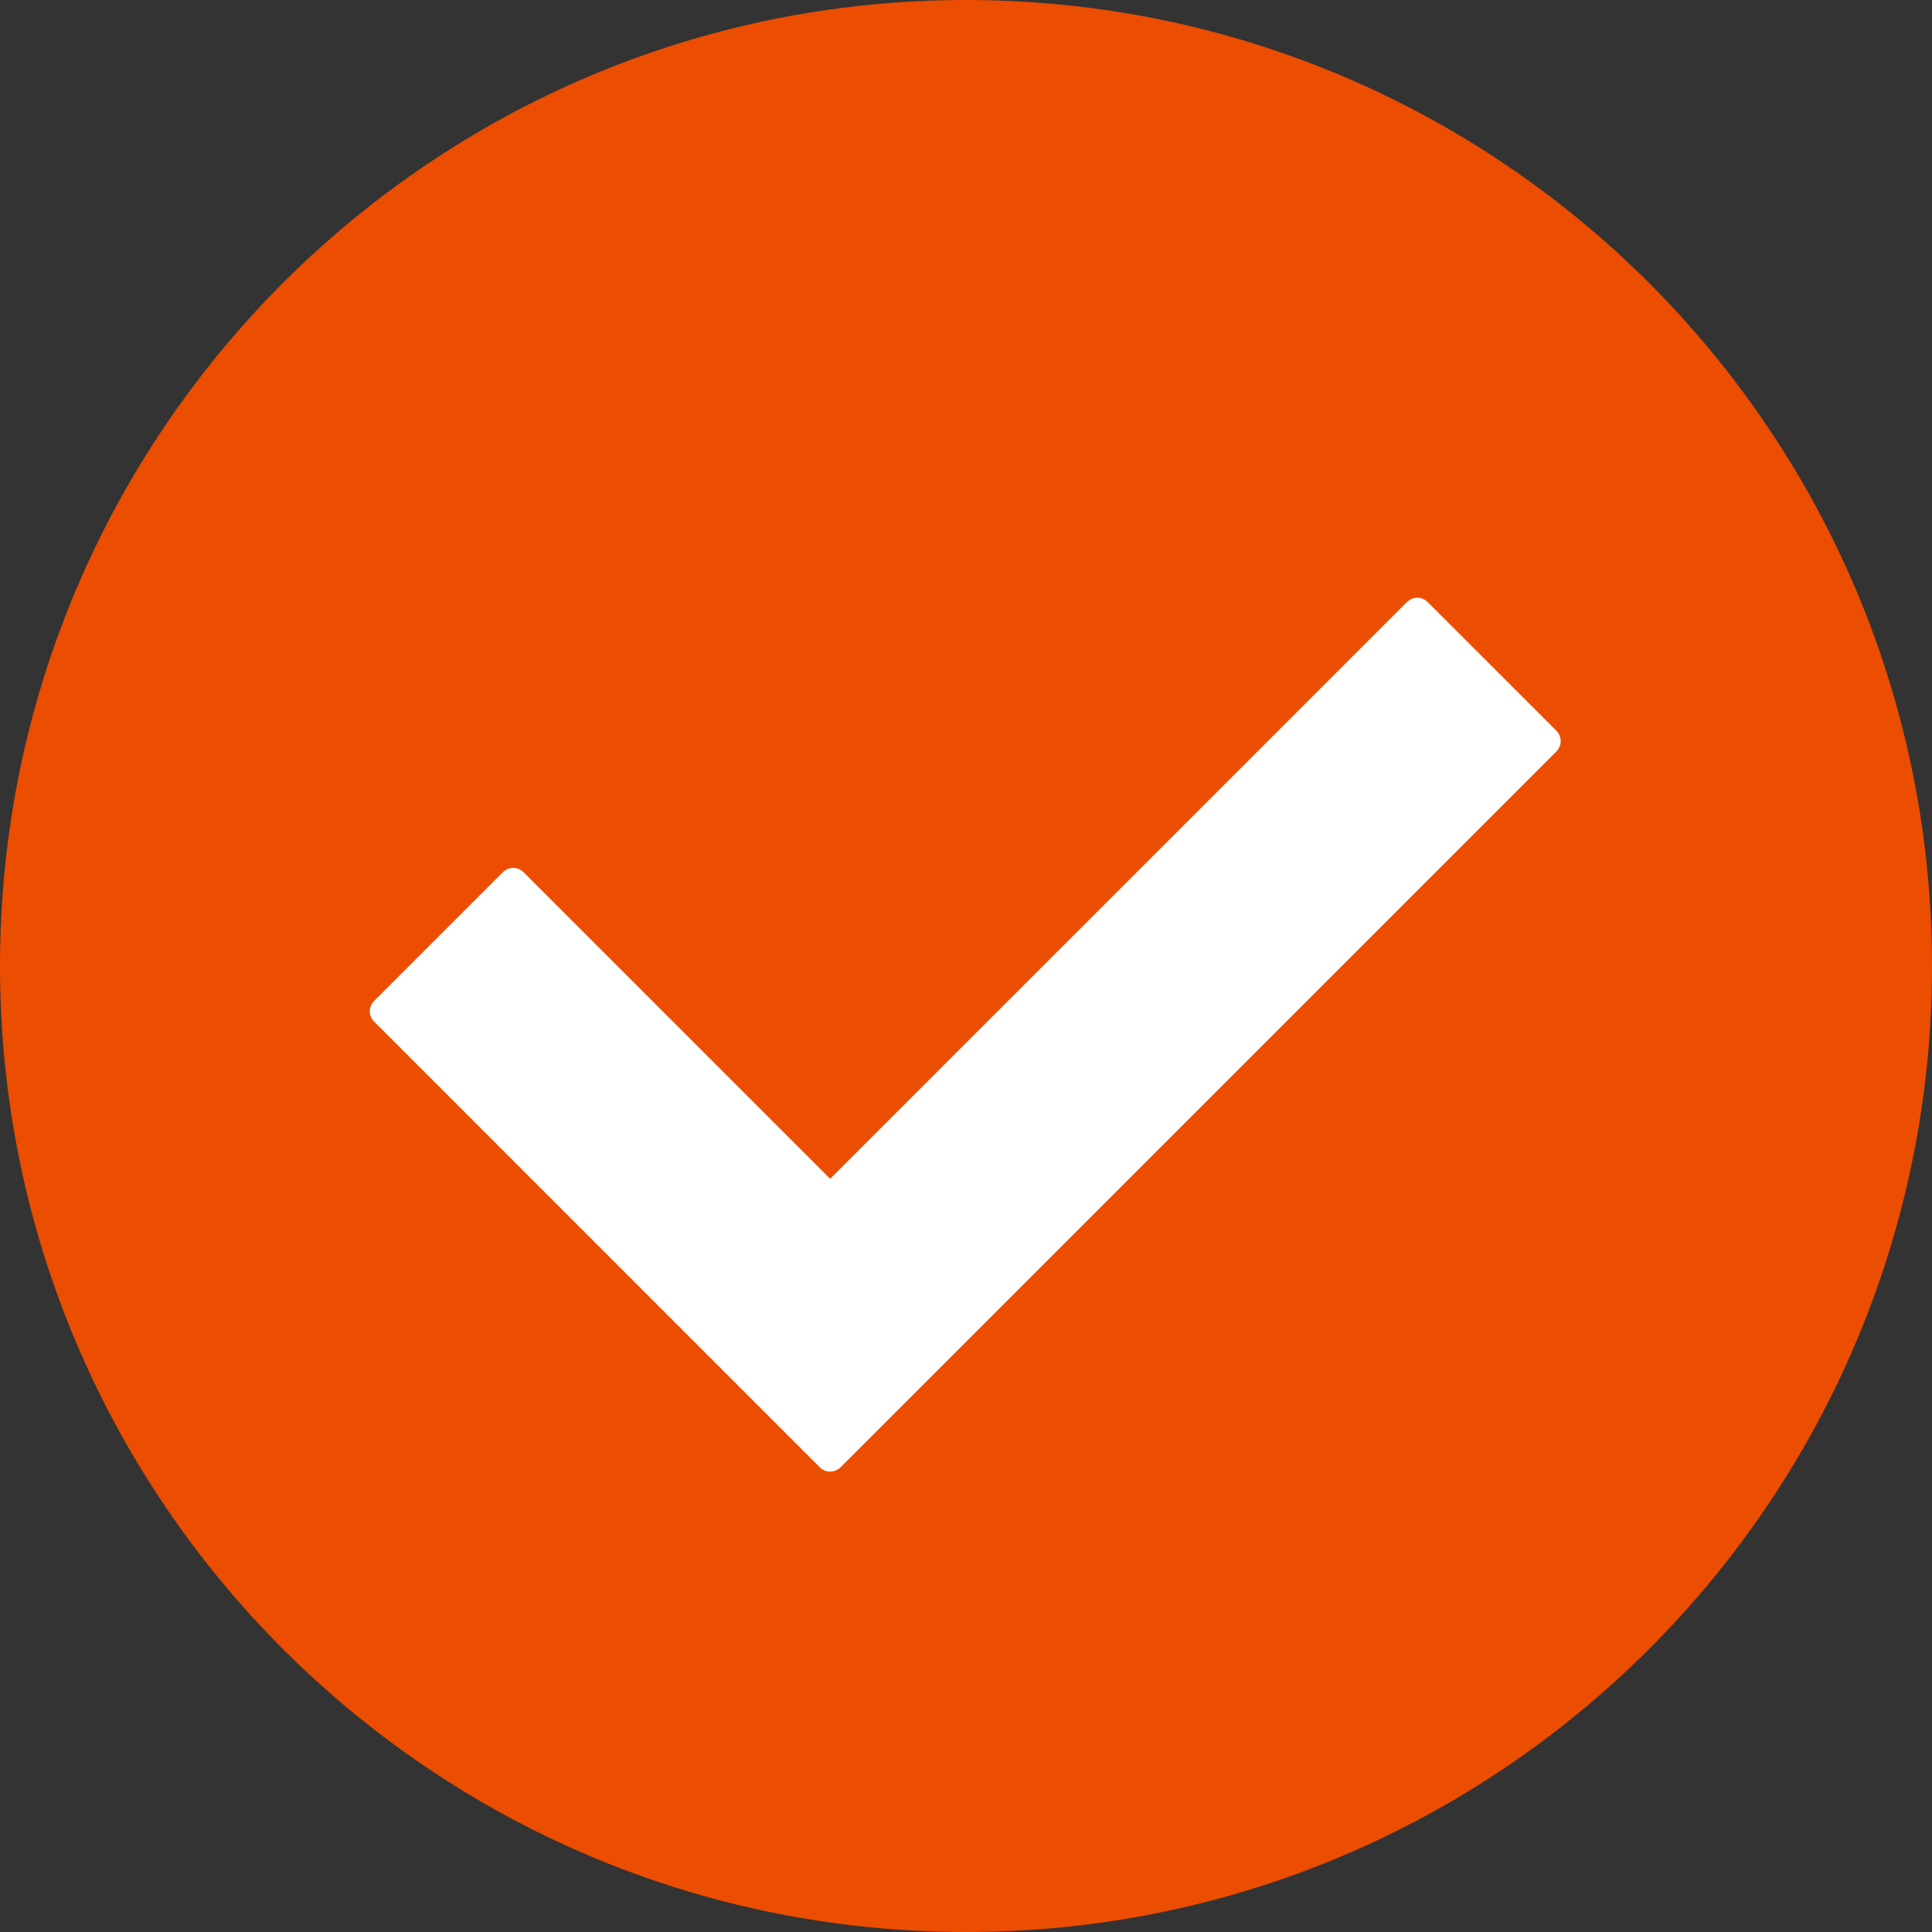 <?xml version="1.0" encoding="UTF-8"?> <svg xmlns="http://www.w3.org/2000/svg" width="29" height="29" viewBox="0 0 29 29" fill="none"><rect x="0" y="0" width="29" height="29" fill="#333333" stroke="none"/><g clip-path="url(#clip0_624_68)"><path d="M14.5 29C22.508 29 29 22.508 29 14.5C29 6.492 22.508 0 14.5 0C6.492 0 0 6.492 0 14.5C0 22.508 6.492 29 14.5 29Z" fill="#EB4D01"></path><path d="M12.302 22.022L5.619 15.338C5.528 15.248 5.528 15.111 5.619 15.021L7.545 13.095C7.635 13.005 7.771 13.005 7.862 13.095L12.461 17.694L21.116 9.04C21.206 8.949 21.342 8.949 21.433 9.04L23.359 10.965C23.449 11.056 23.449 11.192 23.359 11.283L12.62 22.022C12.529 22.112 12.393 22.112 12.302 22.022Z" fill="white"></path></g><defs><clipPath id="clip0_624_68"><rect width="29" height="29" fill="white"></rect></clipPath></defs></svg> 